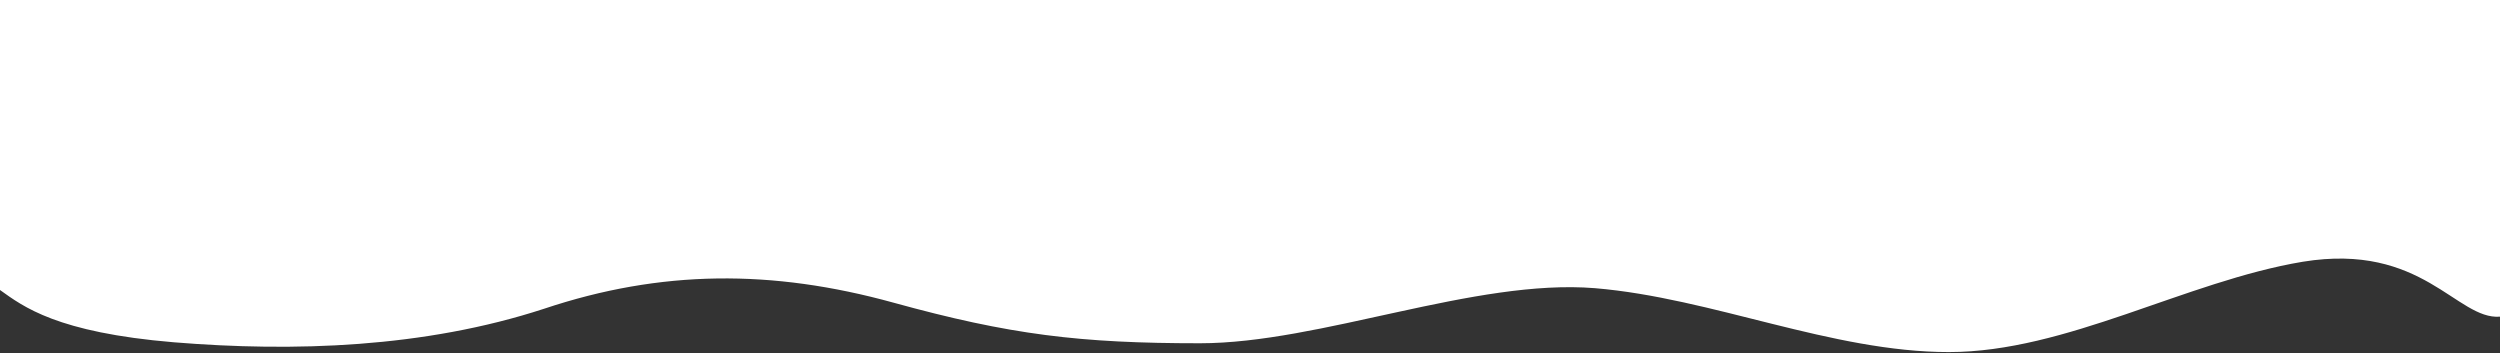 <svg width="375" height="53" viewBox="0 0 375 53" fill="none" xmlns="http://www.w3.org/2000/svg">
<rect x="0" y="0" width="375" height="53" fill="#333333" stroke="none"/>
<path fill-rule="evenodd" clip-rule="evenodd" d="M0 43.5C3.5 46 8.526 49.877 26.089 51.344C44.052 52.811 63.638 52.184 81.601 46.316C99.164 40.448 115.798 40.374 134 45.393C151.5 50.219 162 51.49 180 51.49C198.024 51.49 221.282 41.76 239.244 43.227C256.808 44.694 274.77 52.811 292.333 52.811C309.897 52.811 327.859 42.194 345.422 39.261C363.385 36.327 368.5 48 375 47.5V0C357.038 0 363.385 0 345.422 0C327.859 0 309.897 0 292.333 0C274.77 0 256.808 0 239.244 0C221.282 0 203.718 0 185.756 0C168.192 0 150.23 0 132.667 0C115.103 0 97.141 0 79.578 0C61.615 0 44.052 0 26.089 0C8.526 0 8.782 0 0 0L0 43.5Z" fill="white"/>
</svg>

